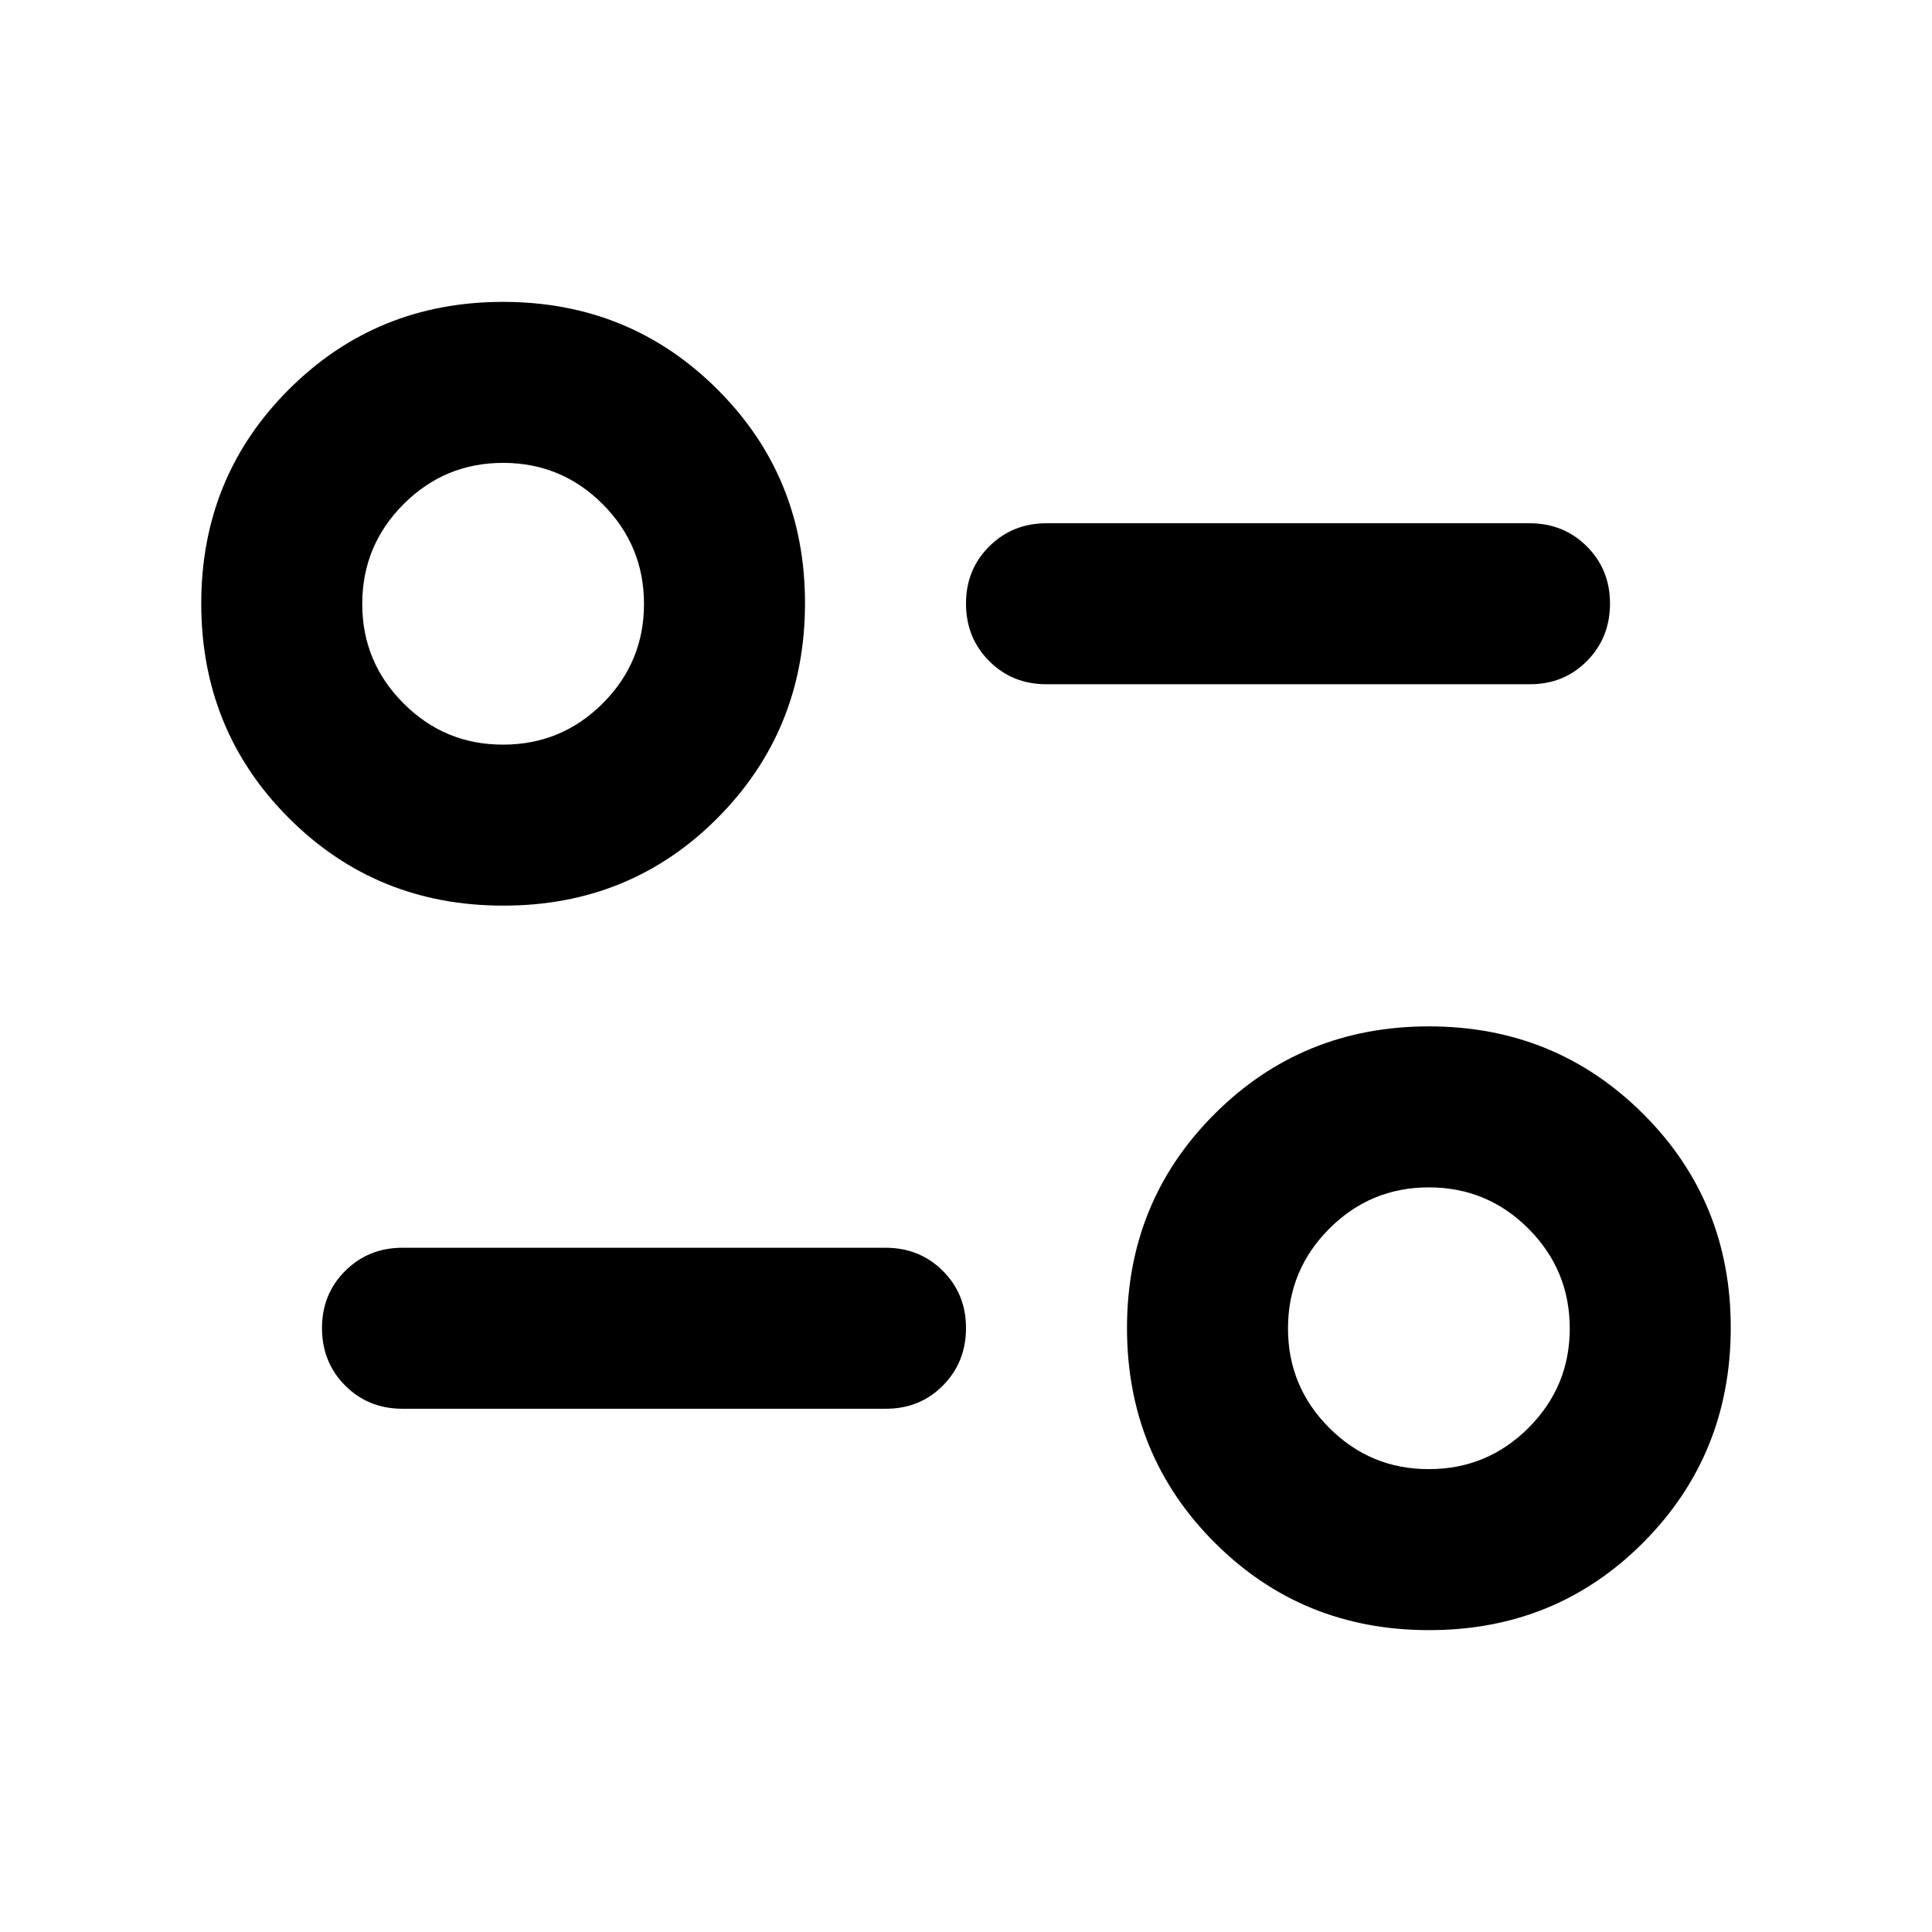 <?xml version="1.0" encoding="utf-8"?>
<!-- Generator: www.svgicons.com -->
<svg xmlns="http://www.w3.org/2000/svg" width="800" height="800" viewBox="0 0 24 24">
<path fill="currentColor" d="M17.75 20.25q-1.575 0-2.662-1.088T14 16.5t1.088-2.662t2.662-1.088t2.663 1.088T21.5 16.5t-1.088 2.663t-2.662 1.087m0-2q.725 0 1.238-.513T19.5 16.5t-.513-1.237t-1.237-.513t-1.237.513T16 16.5t.513 1.238t1.237.512M11 17.5H5q-.425 0-.712-.288T4 16.5t.288-.712T5 15.5h6q.425 0 .713.288T12 16.5t-.288.713T11 17.5m-4.75-6.25q-1.575 0-2.662-1.088T2.5 7.5t1.088-2.662T6.25 3.75t2.663 1.088T10 7.5t-1.088 2.663T6.25 11.25m0-2q.725 0 1.238-.513T8 7.5t-.513-1.237T6.25 5.75t-1.237.513T4.5 7.5t.513 1.238t1.237.512M19 8.5h-6q-.425 0-.712-.288T12 7.5t.288-.712T13 6.5h6q.425 0 .713.288T20 7.5t-.288.713T19 8.5m-12.75-1"/>
</svg>